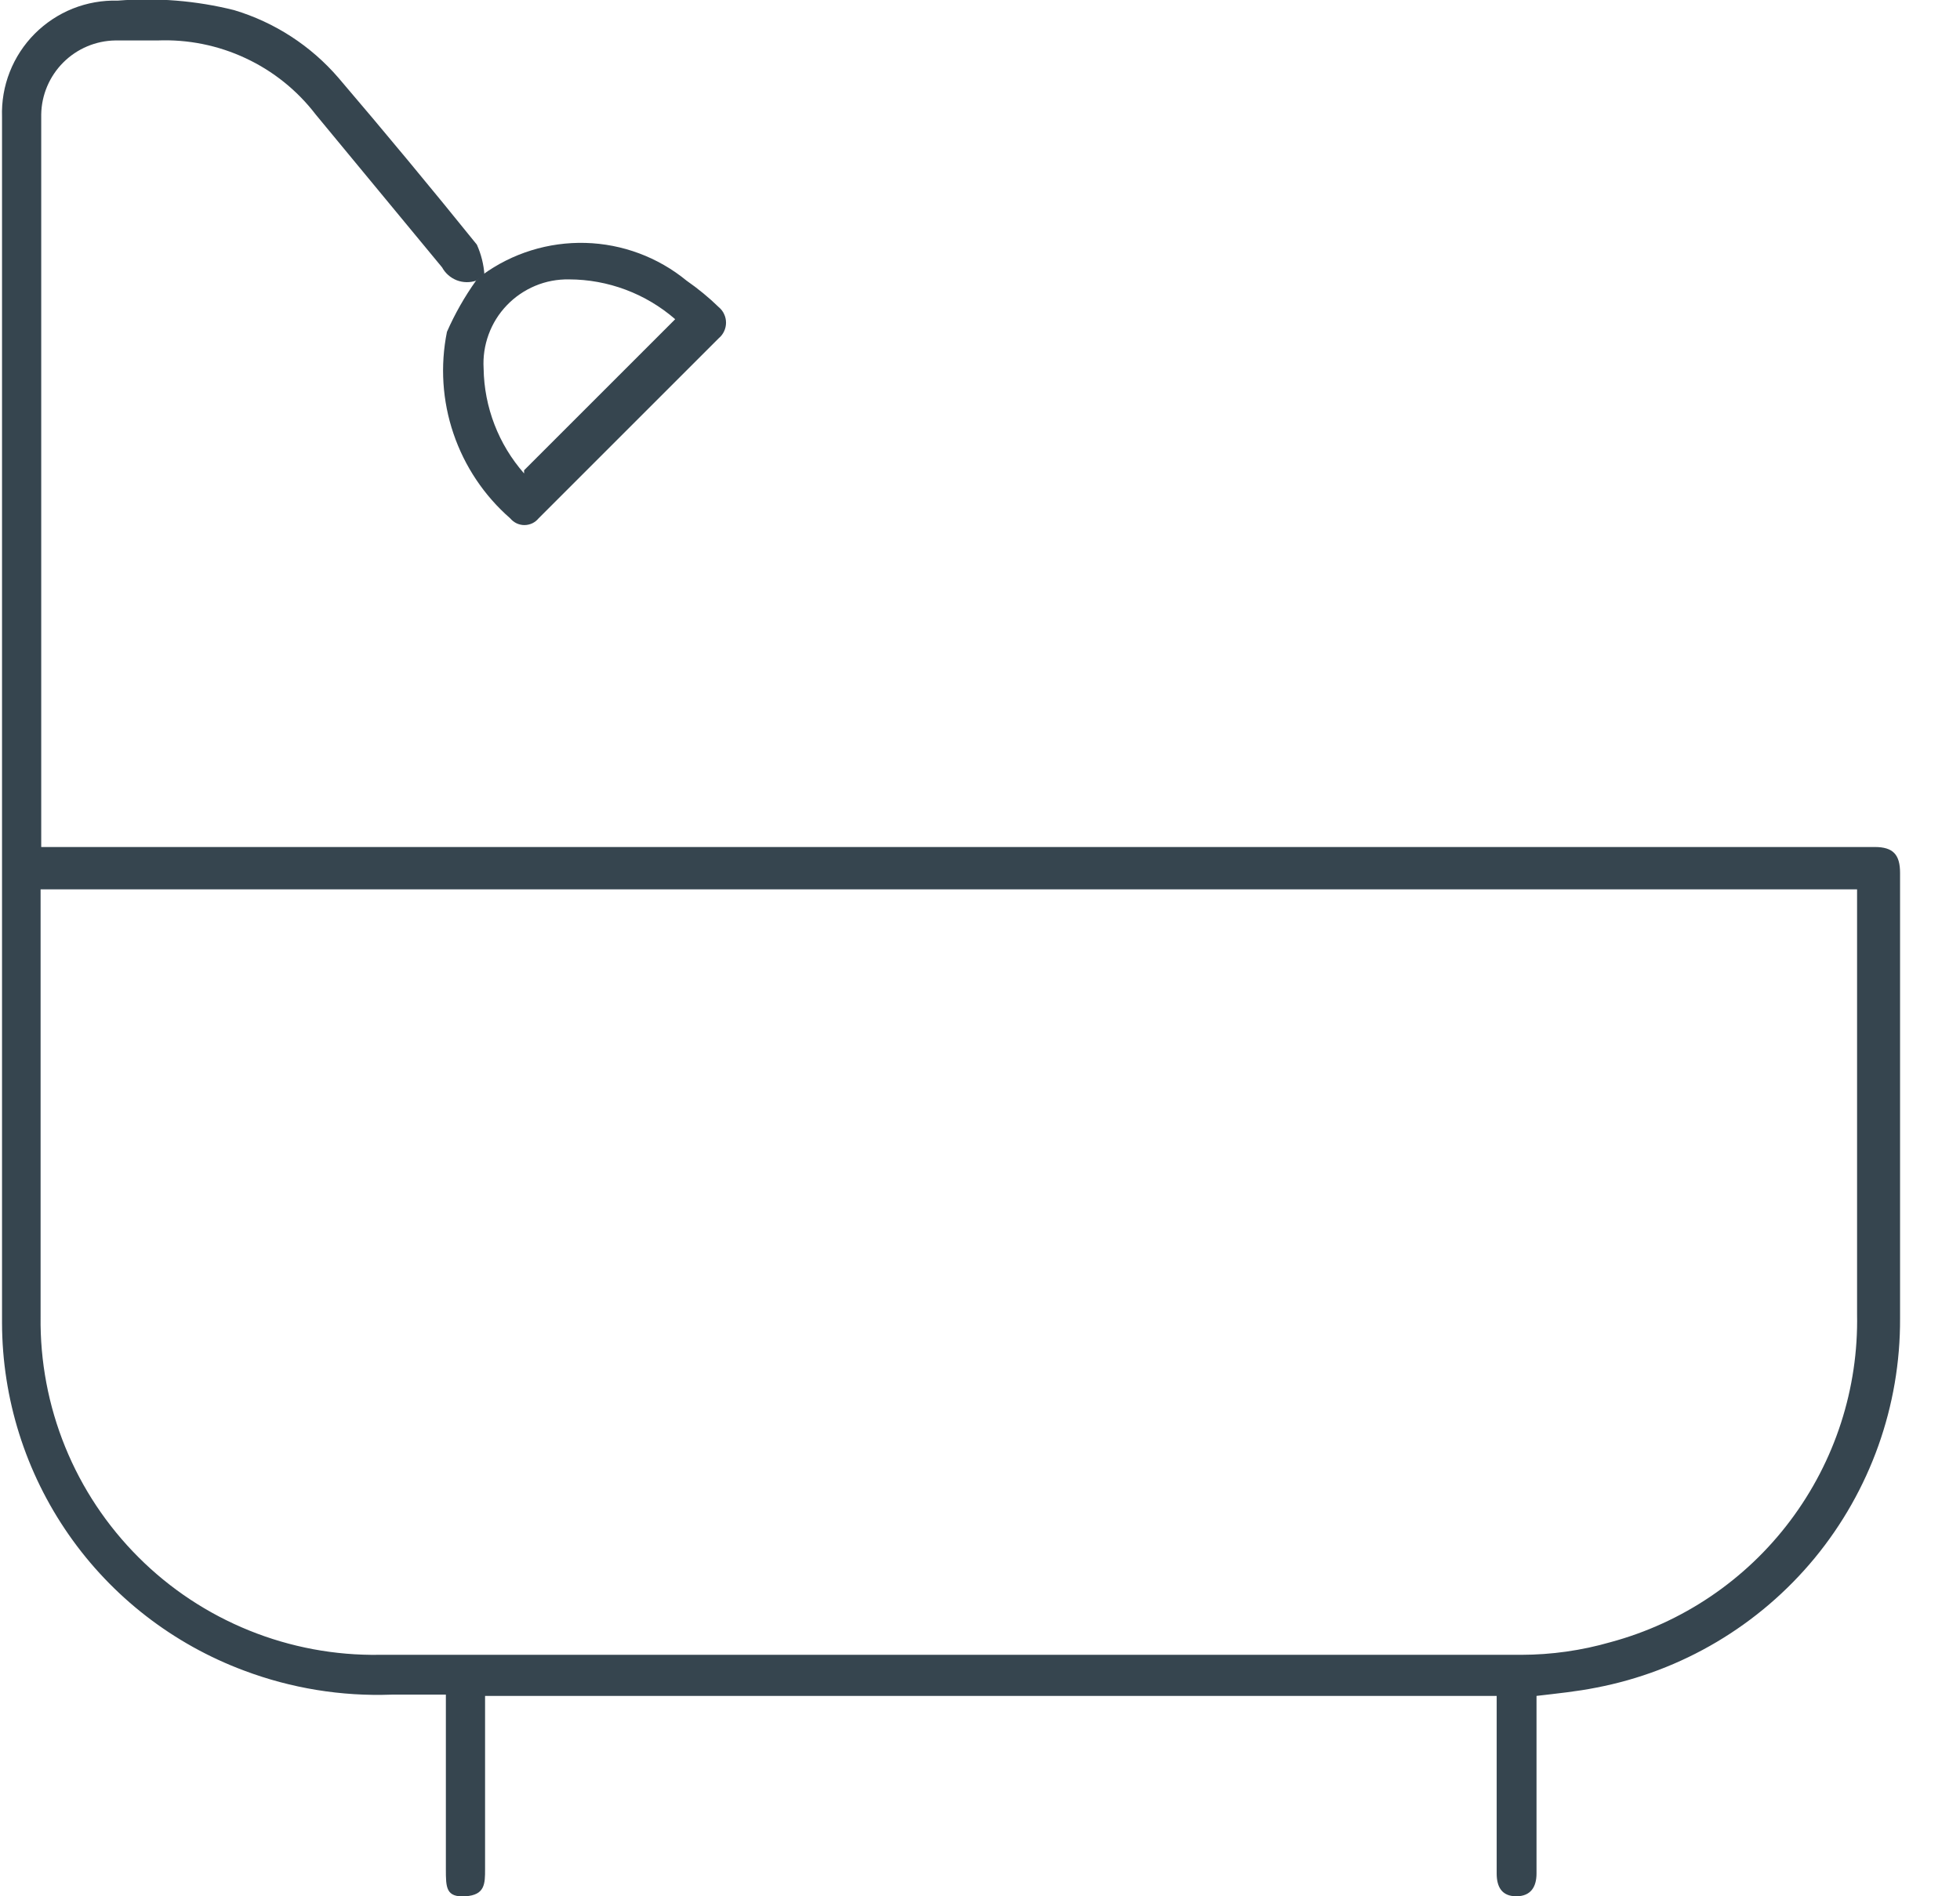 <svg width="31" height="30" viewBox="0 0 31 30" fill="none" xmlns="http://www.w3.org/2000/svg">
<path d="M7.532 4.44C7.432 4.474 7.323 4.472 7.224 4.434C7.125 4.395 7.043 4.323 6.992 4.23L4.992 1.81C4.7 1.429 4.32 1.124 3.885 0.921C3.45 0.717 2.972 0.621 2.492 0.64H1.822C1.514 0.645 1.219 0.77 1.001 0.988C0.782 1.207 0.657 1.502 0.652 1.81V13.4H29.652C29.942 13.4 30.052 13.52 30.052 13.81V20.86C30.058 22.242 29.58 23.582 28.702 24.649C27.823 25.715 26.599 26.441 25.242 26.7C24.942 26.76 24.642 26.79 24.302 26.83V29.64C24.302 29.85 24.212 30 23.982 30C23.752 30 23.672 29.85 23.672 29.64V26.83H7.672V29.57C7.672 29.8 7.672 29.98 7.362 30C7.052 30.02 7.052 29.86 7.052 29.57C7.052 28.67 7.052 27.77 7.052 26.81H6.192C5.398 26.839 4.606 26.71 3.862 26.43C2.74 26.012 1.771 25.262 1.087 24.279C0.403 23.296 0.035 22.128 0.032 20.93C0.032 14.57 0.032 8.21 0.032 1.85C0.024 1.607 0.065 1.365 0.154 1.139C0.243 0.912 0.378 0.706 0.549 0.534C0.721 0.362 0.926 0.226 1.151 0.136C1.377 0.046 1.619 0.003 1.862 0.01C2.48 -0.04 3.101 0.01 3.702 0.16C4.343 0.352 4.916 0.724 5.352 1.23C6.092 2.097 6.822 2.977 7.542 3.87C7.61 4.022 7.651 4.184 7.662 4.35L7.532 4.44ZM29.372 14.07H0.642C0.642 14.16 0.642 14.23 0.642 14.31C0.642 16.48 0.642 18.66 0.642 20.83C0.633 21.536 0.765 22.237 1.031 22.891C1.297 23.545 1.692 24.139 2.192 24.638C2.691 25.137 3.286 25.53 3.941 25.795C4.595 26.06 5.296 26.191 6.002 26.18H24.062C24.539 26.179 25.014 26.112 25.472 25.98C26.608 25.674 27.61 24.998 28.316 24.057C29.023 23.116 29.395 21.966 29.372 20.79V14.08V14.07Z" fill="#36454F"/>
<path d="M7.529 4.44L7.629 4.35C8.101 4.005 8.675 3.827 9.26 3.843C9.844 3.859 10.407 4.069 10.859 4.44C11.04 4.566 11.211 4.706 11.369 4.86C11.405 4.89 11.434 4.927 11.453 4.97C11.473 5.012 11.483 5.058 11.483 5.105C11.483 5.151 11.473 5.198 11.453 5.24C11.434 5.282 11.405 5.32 11.369 5.35L8.519 8.2C8.492 8.233 8.458 8.26 8.419 8.279C8.38 8.297 8.337 8.307 8.294 8.307C8.251 8.307 8.209 8.297 8.17 8.279C8.131 8.26 8.097 8.233 8.069 8.2C7.657 7.84 7.348 7.378 7.172 6.859C6.996 6.341 6.961 5.786 7.069 5.25C7.194 4.965 7.349 4.693 7.529 4.44ZM8.289 7.44L10.679 5.05C10.213 4.645 9.617 4.421 8.999 4.42C8.816 4.417 8.634 4.451 8.465 4.522C8.296 4.593 8.143 4.697 8.016 4.83C7.889 4.962 7.791 5.119 7.728 5.292C7.665 5.464 7.638 5.647 7.649 5.83C7.658 6.442 7.885 7.03 8.289 7.49V7.44Z" fill="#36454F"/>
</svg>

